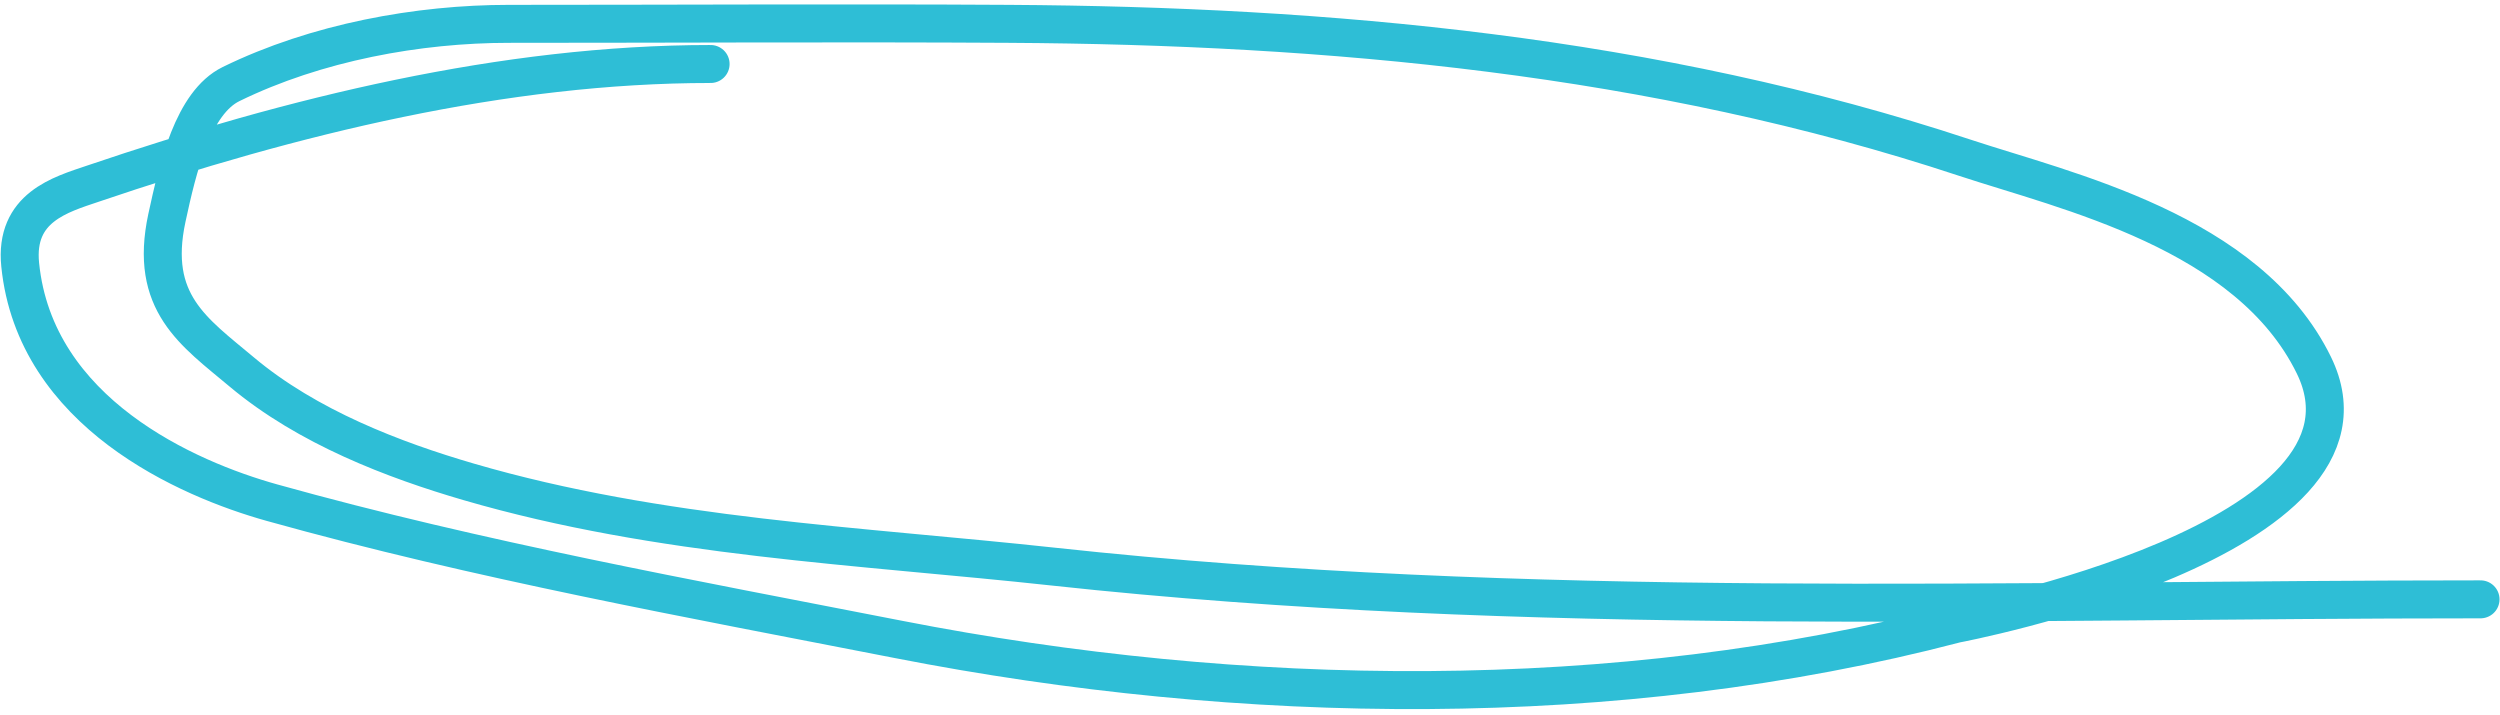 <?xml version="1.0" encoding="UTF-8"?> <svg xmlns="http://www.w3.org/2000/svg" width="395" height="113" viewBox="0 0 395 113" fill="none"><path d="M112.275 10.112C79.638 10.112 46.283 18.293 14.656 29.026C9.578 30.749 2.275 32.762 3.191 41.831C5.554 65.221 29.6 75.688 42.986 79.424C75.706 88.556 108.993 94.58 142.018 101.04C195.994 111.599 255.394 112.613 309.01 98.573C309.017 98.571 379.118 85.327 365.588 57.691C355.244 36.564 326.44 30.215 310.422 24.914C261.338 8.67 209.741 4.072 159.465 3.768C133.102 3.609 106.736 3.768 80.373 3.768C66.149 3.768 50.027 6.666 36.506 13.284C30.509 16.219 28.074 26.513 26.37 34.43C23.487 47.828 30.643 52.43 38.168 58.748C48.598 67.505 62.28 72.699 74.058 76.135C104.311 84.959 135.712 86.185 166.444 89.527C241.421 97.683 316.779 94.696 391.924 94.696" stroke="#2EBED6" stroke-width="6" stroke-linecap="round"></path></svg> 